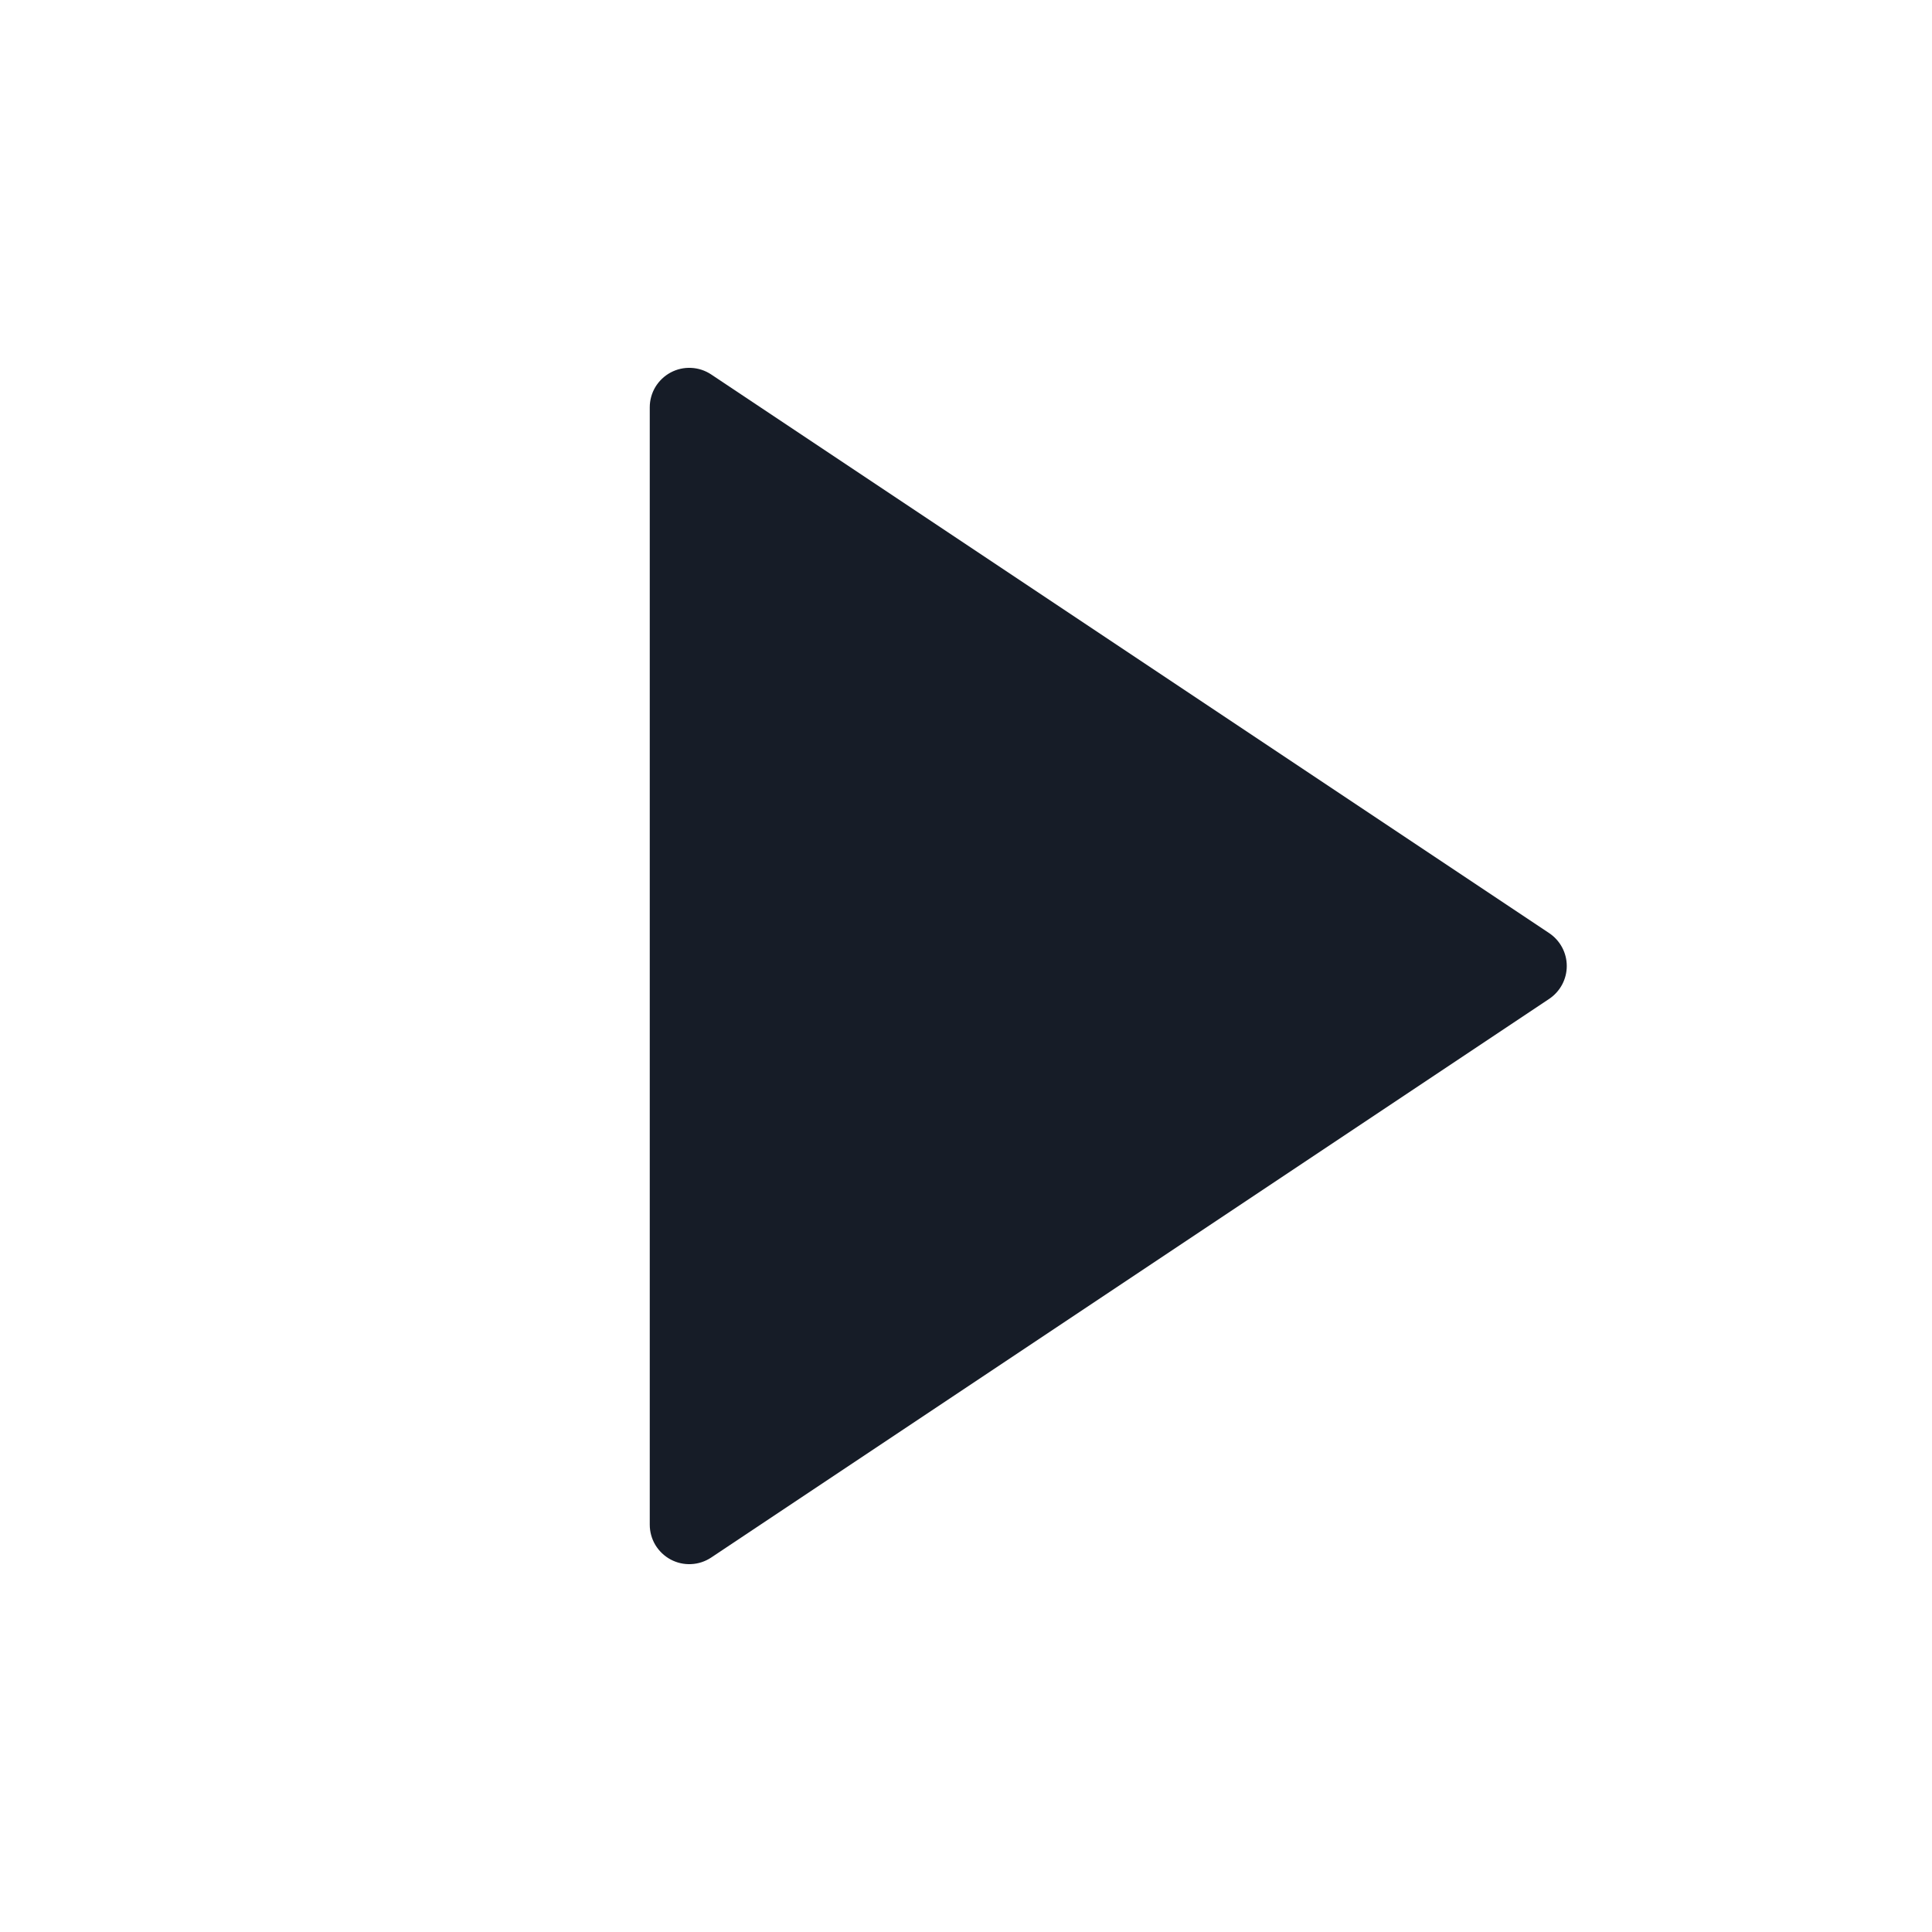 <svg width="48" height="48" viewBox="0 0 48 48" fill="none" xmlns="http://www.w3.org/2000/svg">
<path d="M38.489 24.817L17.669 38.697C17.521 38.795 17.349 38.852 17.172 38.86C16.994 38.869 16.818 38.829 16.661 38.745C16.505 38.661 16.374 38.536 16.282 38.384C16.191 38.232 16.143 38.057 16.143 37.88V10.12C16.143 9.943 16.191 9.768 16.282 9.616C16.374 9.464 16.505 9.339 16.661 9.255C16.818 9.171 16.994 9.131 17.172 9.14C17.349 9.148 17.521 9.205 17.669 9.303L38.489 23.183C38.623 23.273 38.733 23.394 38.81 23.537C38.886 23.679 38.926 23.838 38.926 24C38.926 24.162 38.886 24.321 38.81 24.463C38.733 24.606 38.623 24.727 38.489 24.817Z" fill="#161C27"/>
</svg>
